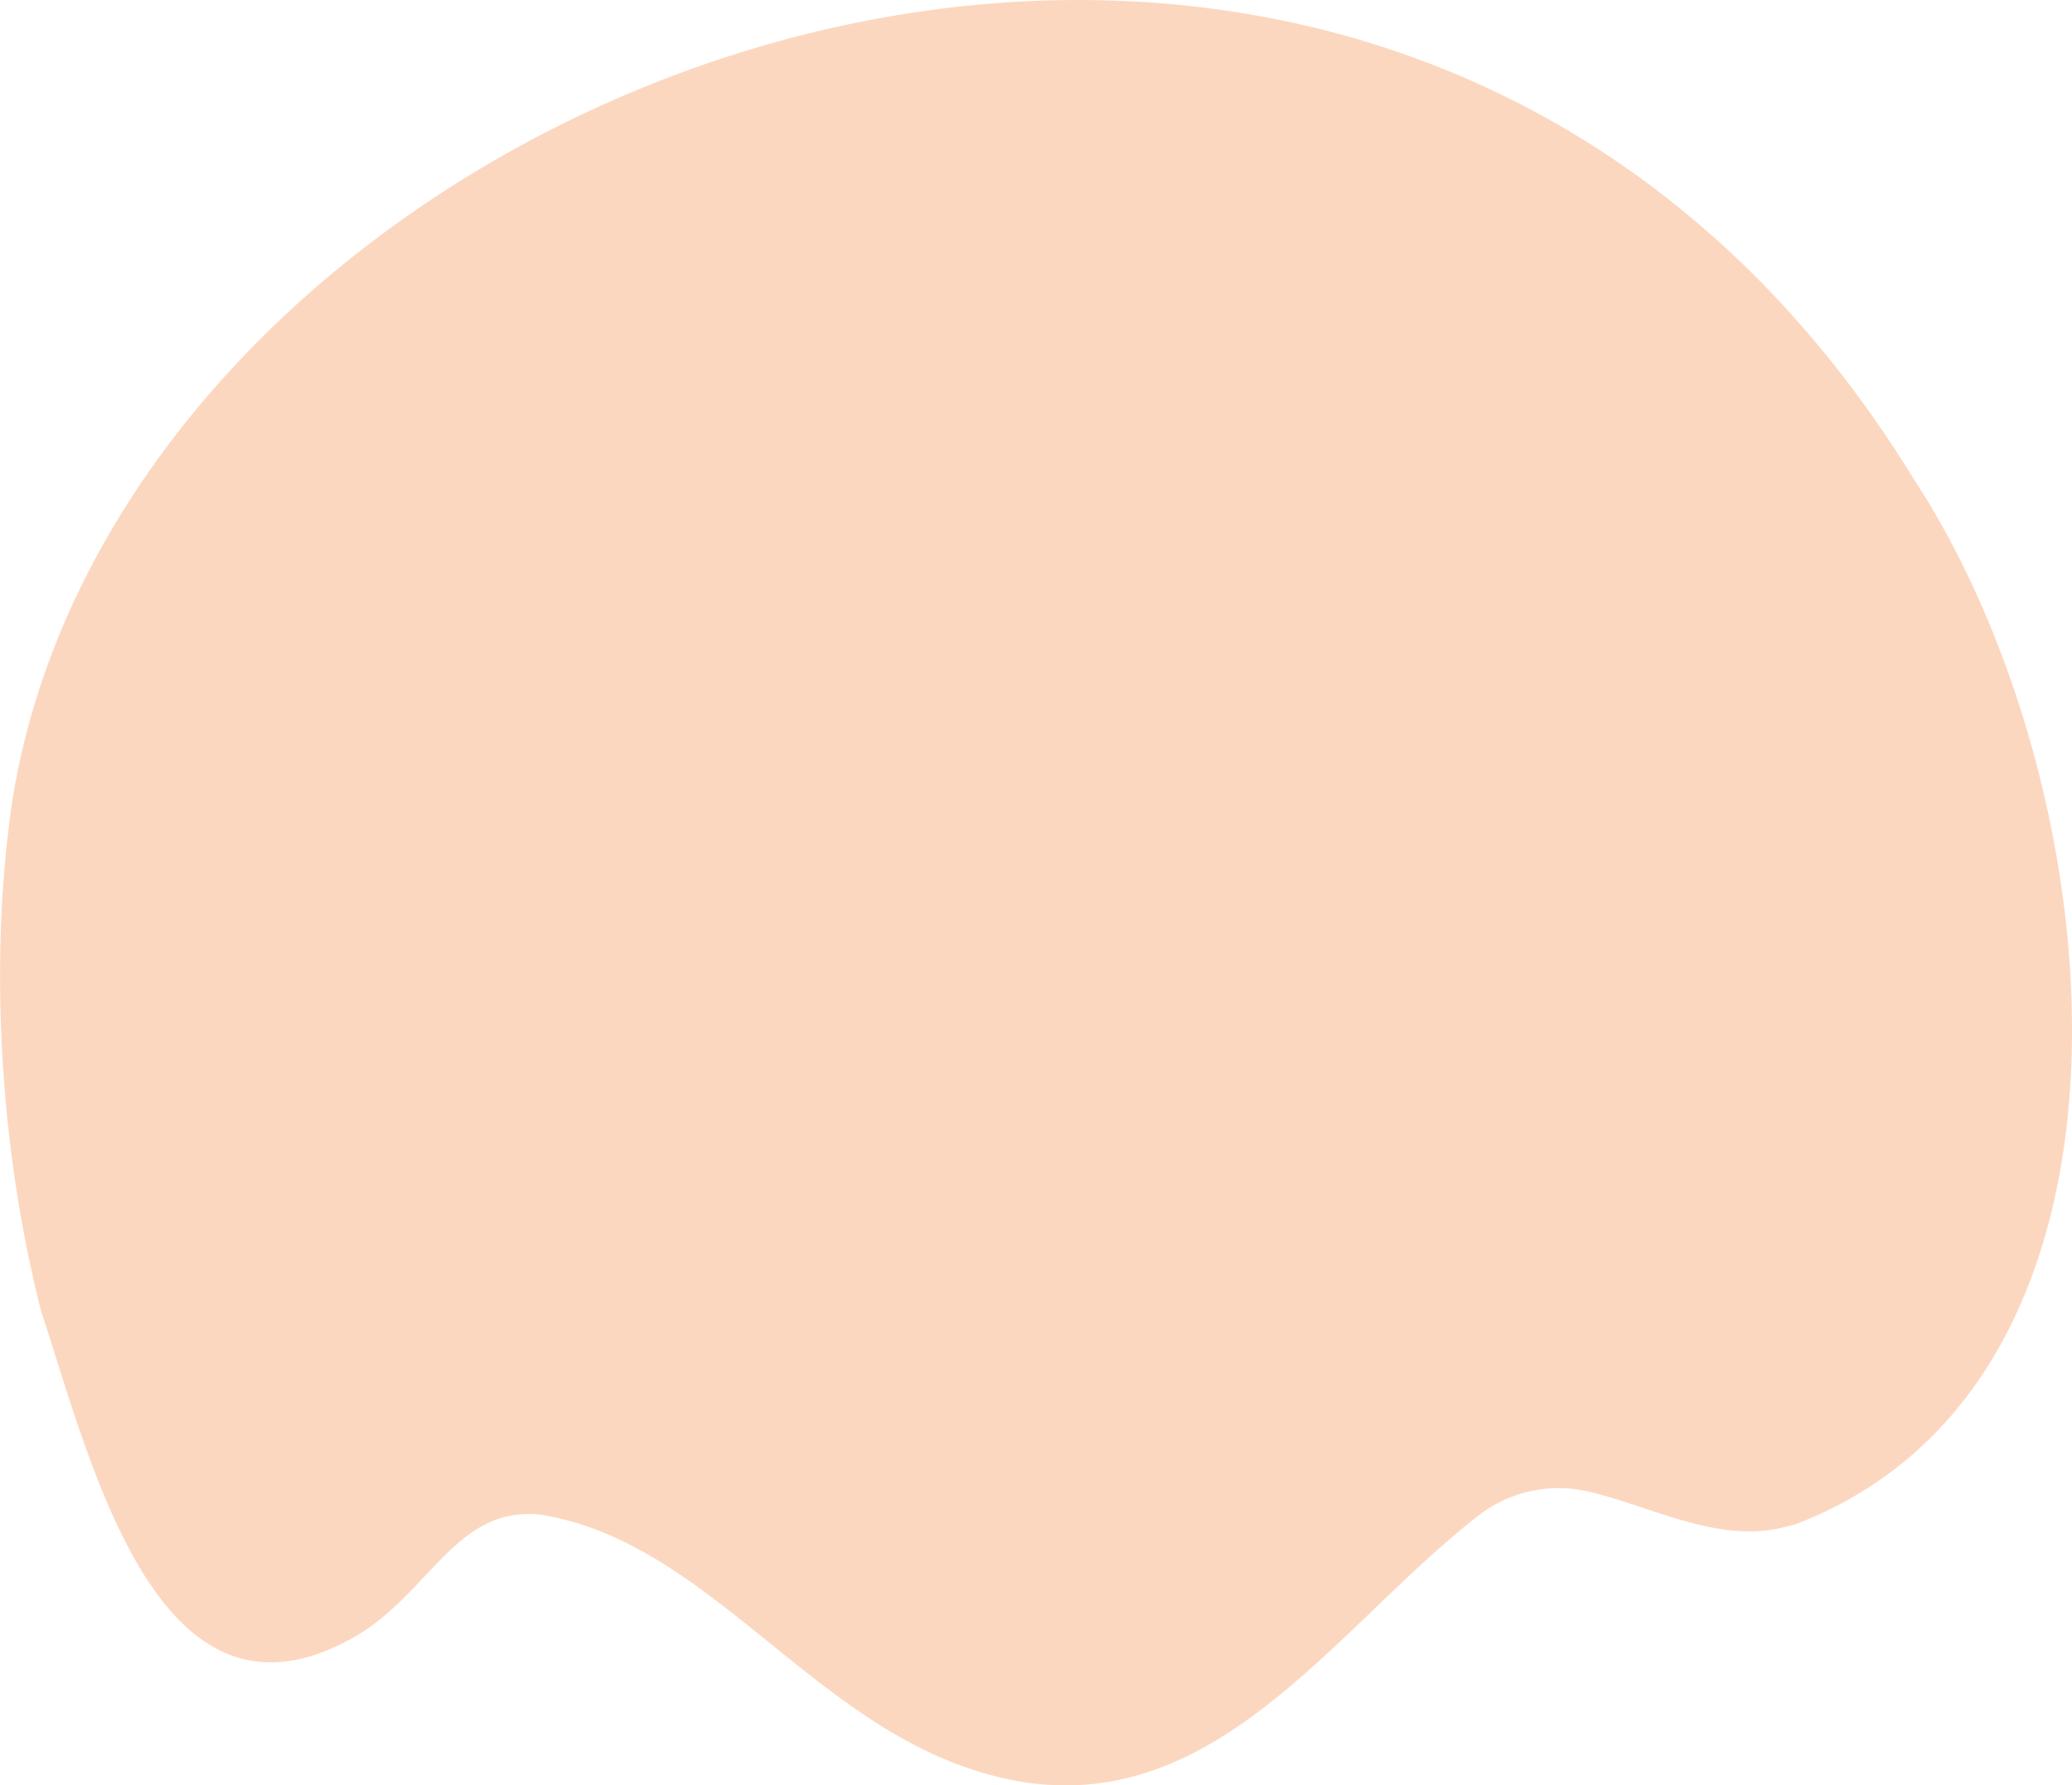 <svg xmlns="http://www.w3.org/2000/svg" width="318.028" height="274.069" viewBox="0 0 318.028 274.069">
  <path id="Path_9310" data-name="Path 9310" d="M1133.6,518.235c58.1-22.274,48.841-113.639,18.2-160.416-82.861-135.24-273.841-63.318-291.87,49.3-3.562,23.983-2.092,52.89,4.406,78.363,7.688,23.326,17.638,65.421,46.291,51,13.2-6.391,16.751-21.274,30.5-19.711,25.161,4.1,40.814,31,66.348,39.163,34.627,11.324,53.945-20.543,77.042-38.7a20.1,20.1,0,0,1,16.274-4.245c10.125,2.021,20.867,8.59,31.674,5.523Z" transform="translate(-858.032 -284.236)" fill="#fcd7c0"/>
</svg>
